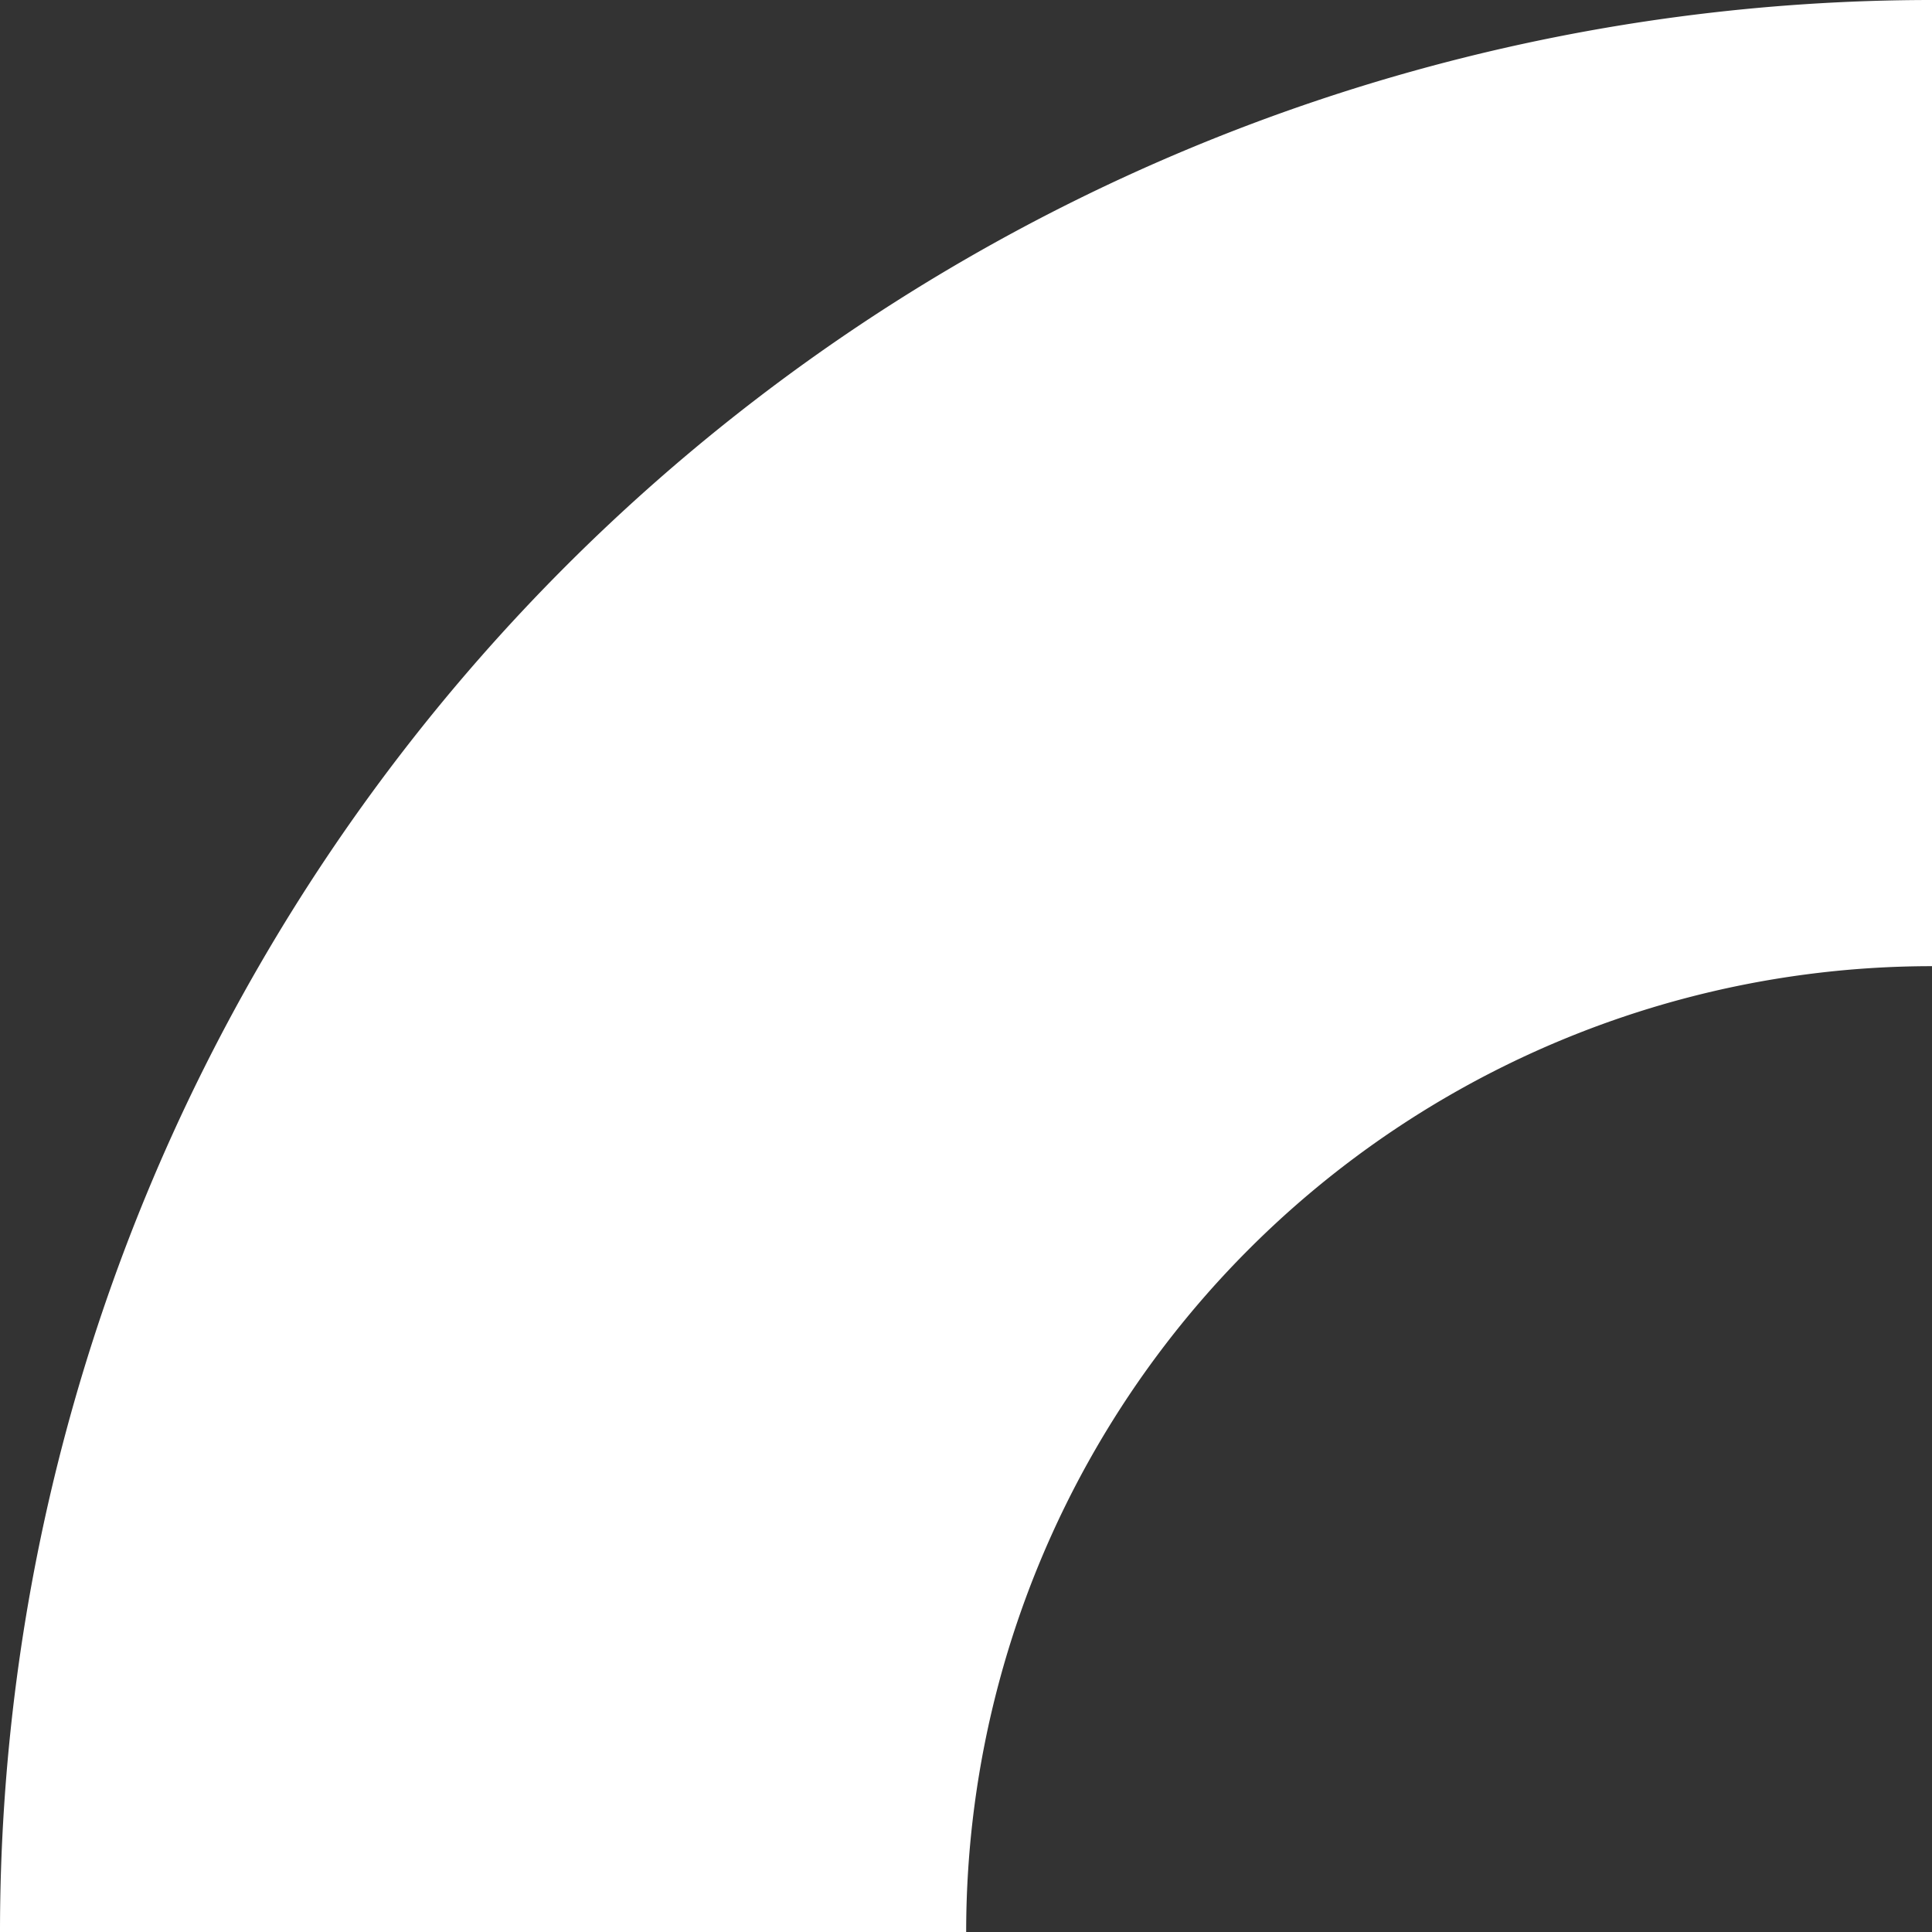 <?xml version="1.0" encoding="UTF-8"?> <svg xmlns="http://www.w3.org/2000/svg" id="Pattern" viewBox="0 0 56.69 56.69"><rect x="0" y="0" width="56.69" height="56.69" fill="#333333" stroke="none"/><defs><style>.cls-1{fill:#fff;}</style></defs><path class="cls-1" d="M56.69,28.35A28.34,28.34,0,0,0,28.35,56.69H0A56.7,56.7,0,0,1,56.69,0Z"></path></svg> 